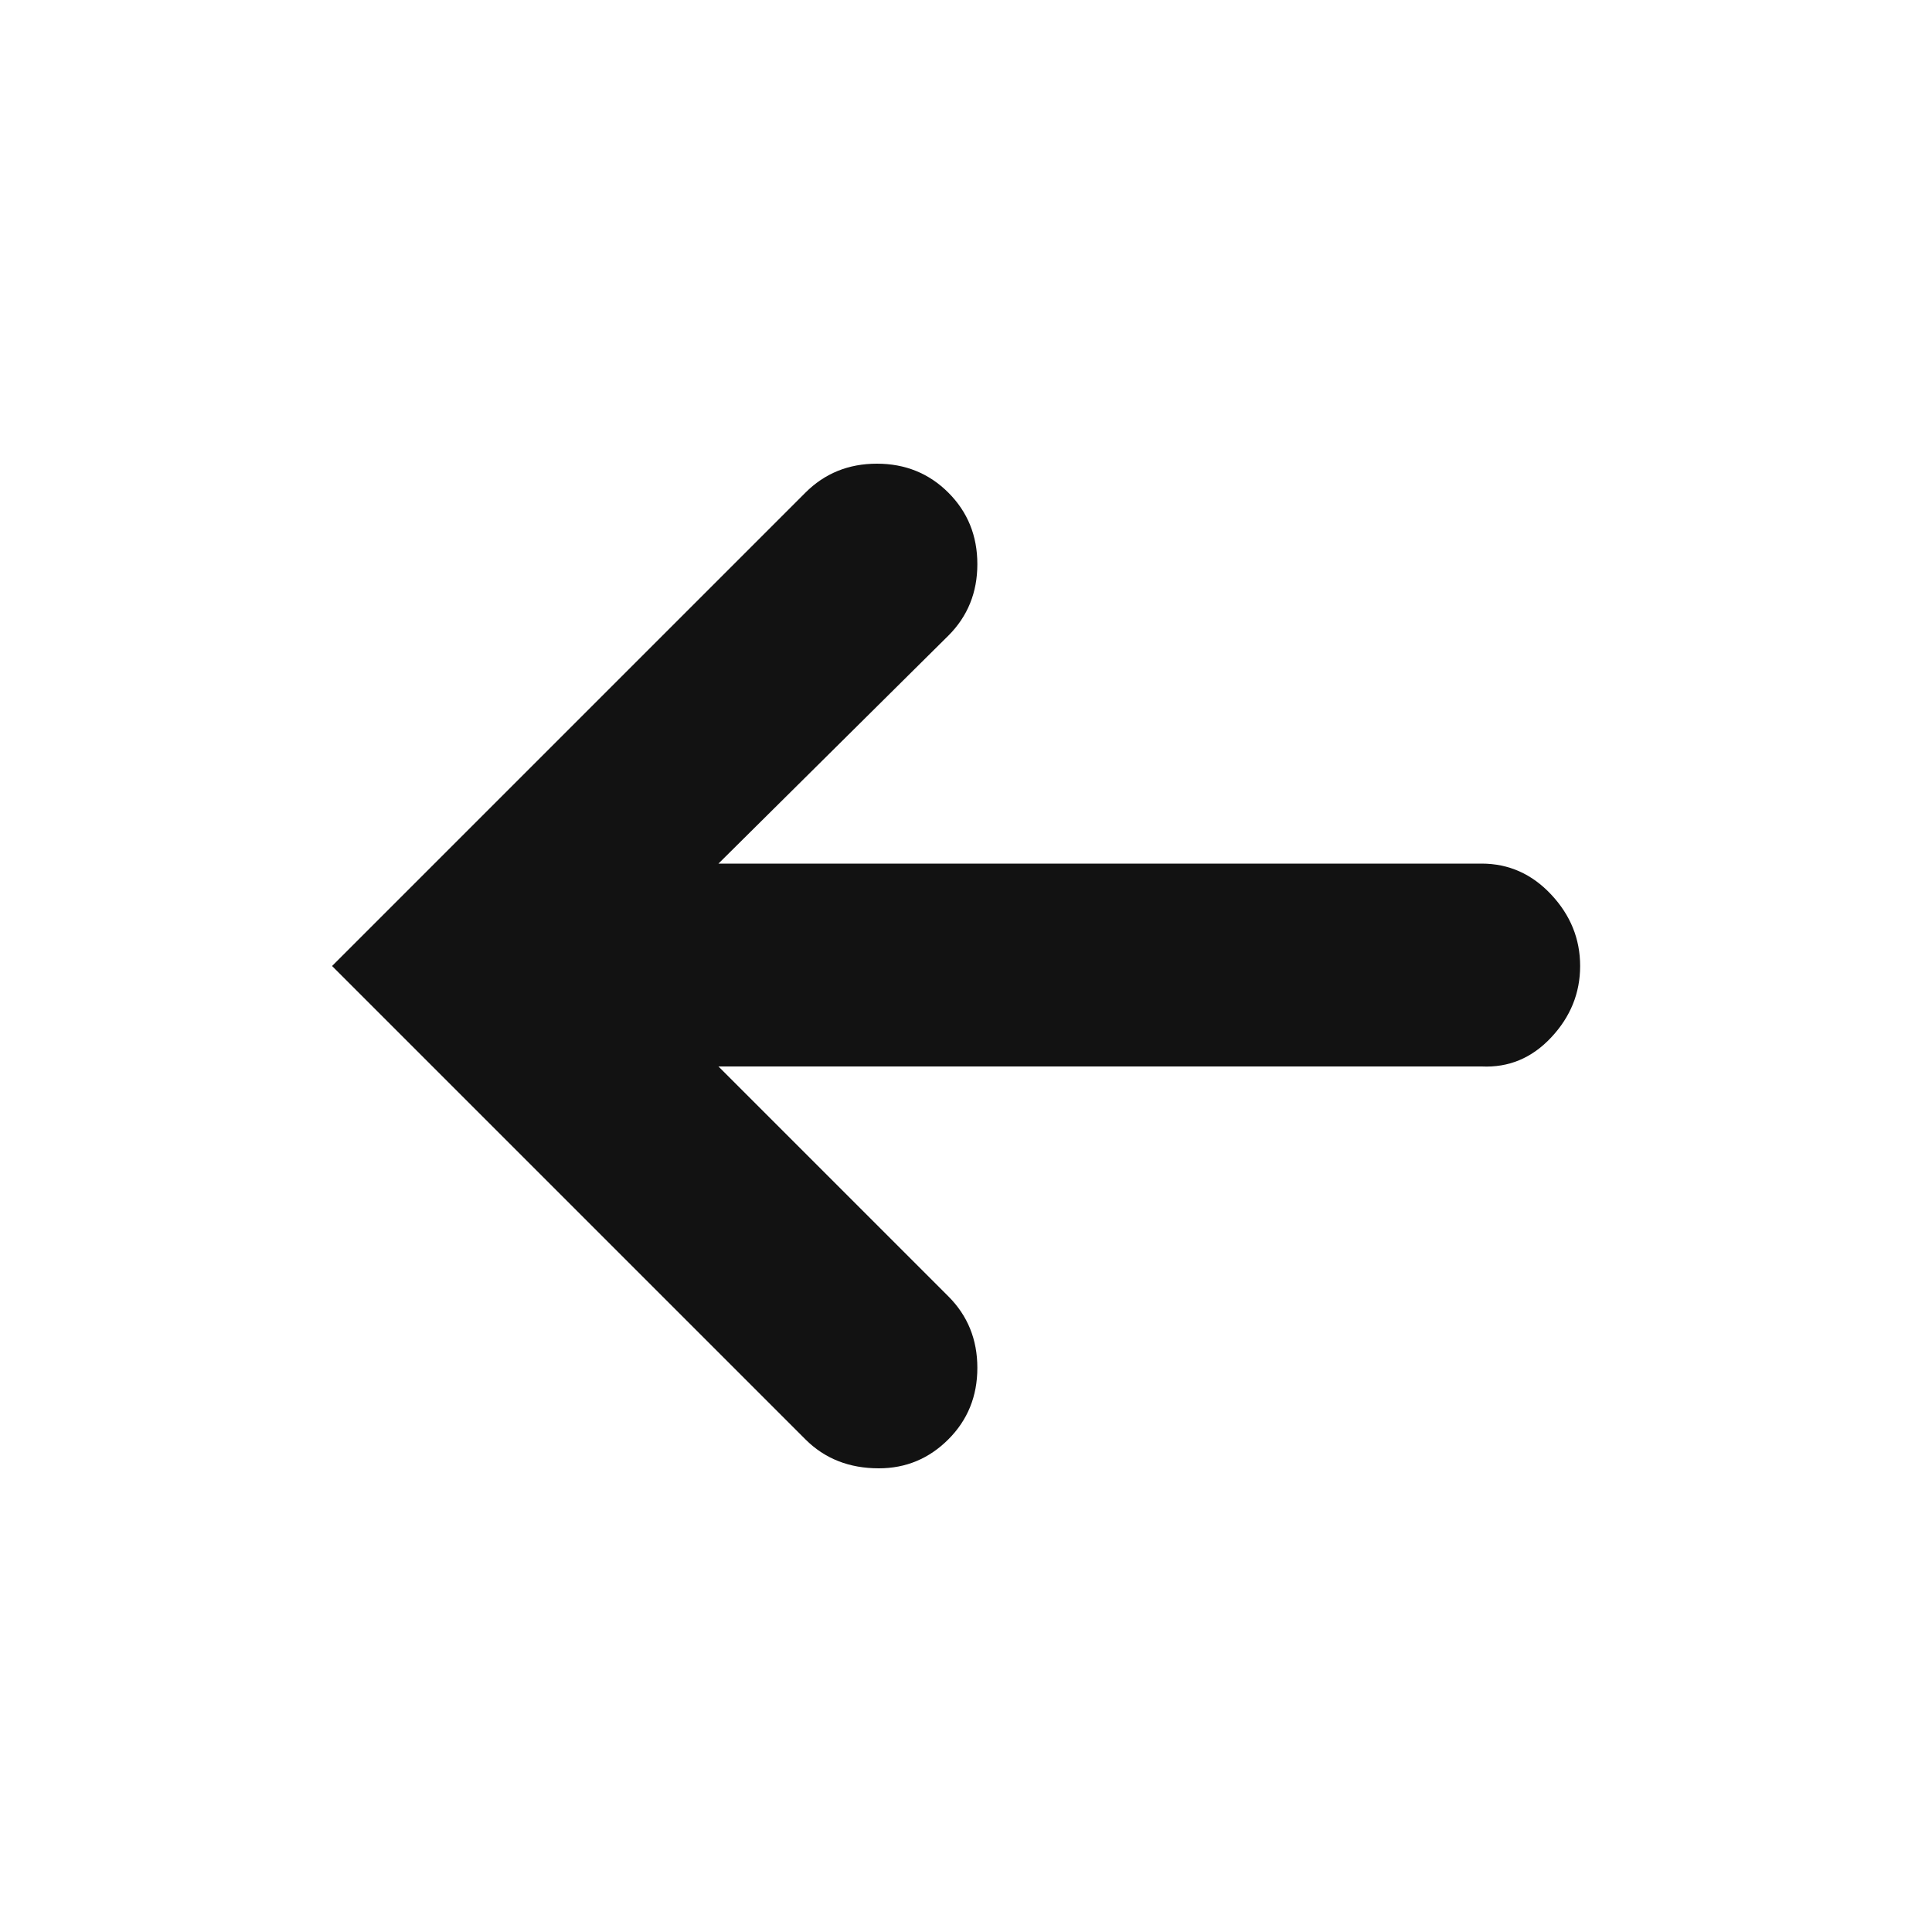 <?xml version="1.0" ?><svg version="1.1" xmlns="http://www.w3.org/2000/svg" width="250" height="250" viewBox="0 0 21 32">
<path style="fill:#121212" d="M19.040 14.304q0.672 0 1.152 0.512t0.48 1.184-0.48 1.184-1.152 0.48h-12.64l3.808 3.808q0.48 0.48 0.48 1.184t-0.48 1.184-1.152 0.48q-0.736 0-1.216-0.48l-7.84-7.84 7.84-7.84q0.48-0.48 1.184-0.48t1.184 0.48 0.48 1.184-0.48 1.184l-3.808 3.776h12.64z"></path>
</svg>